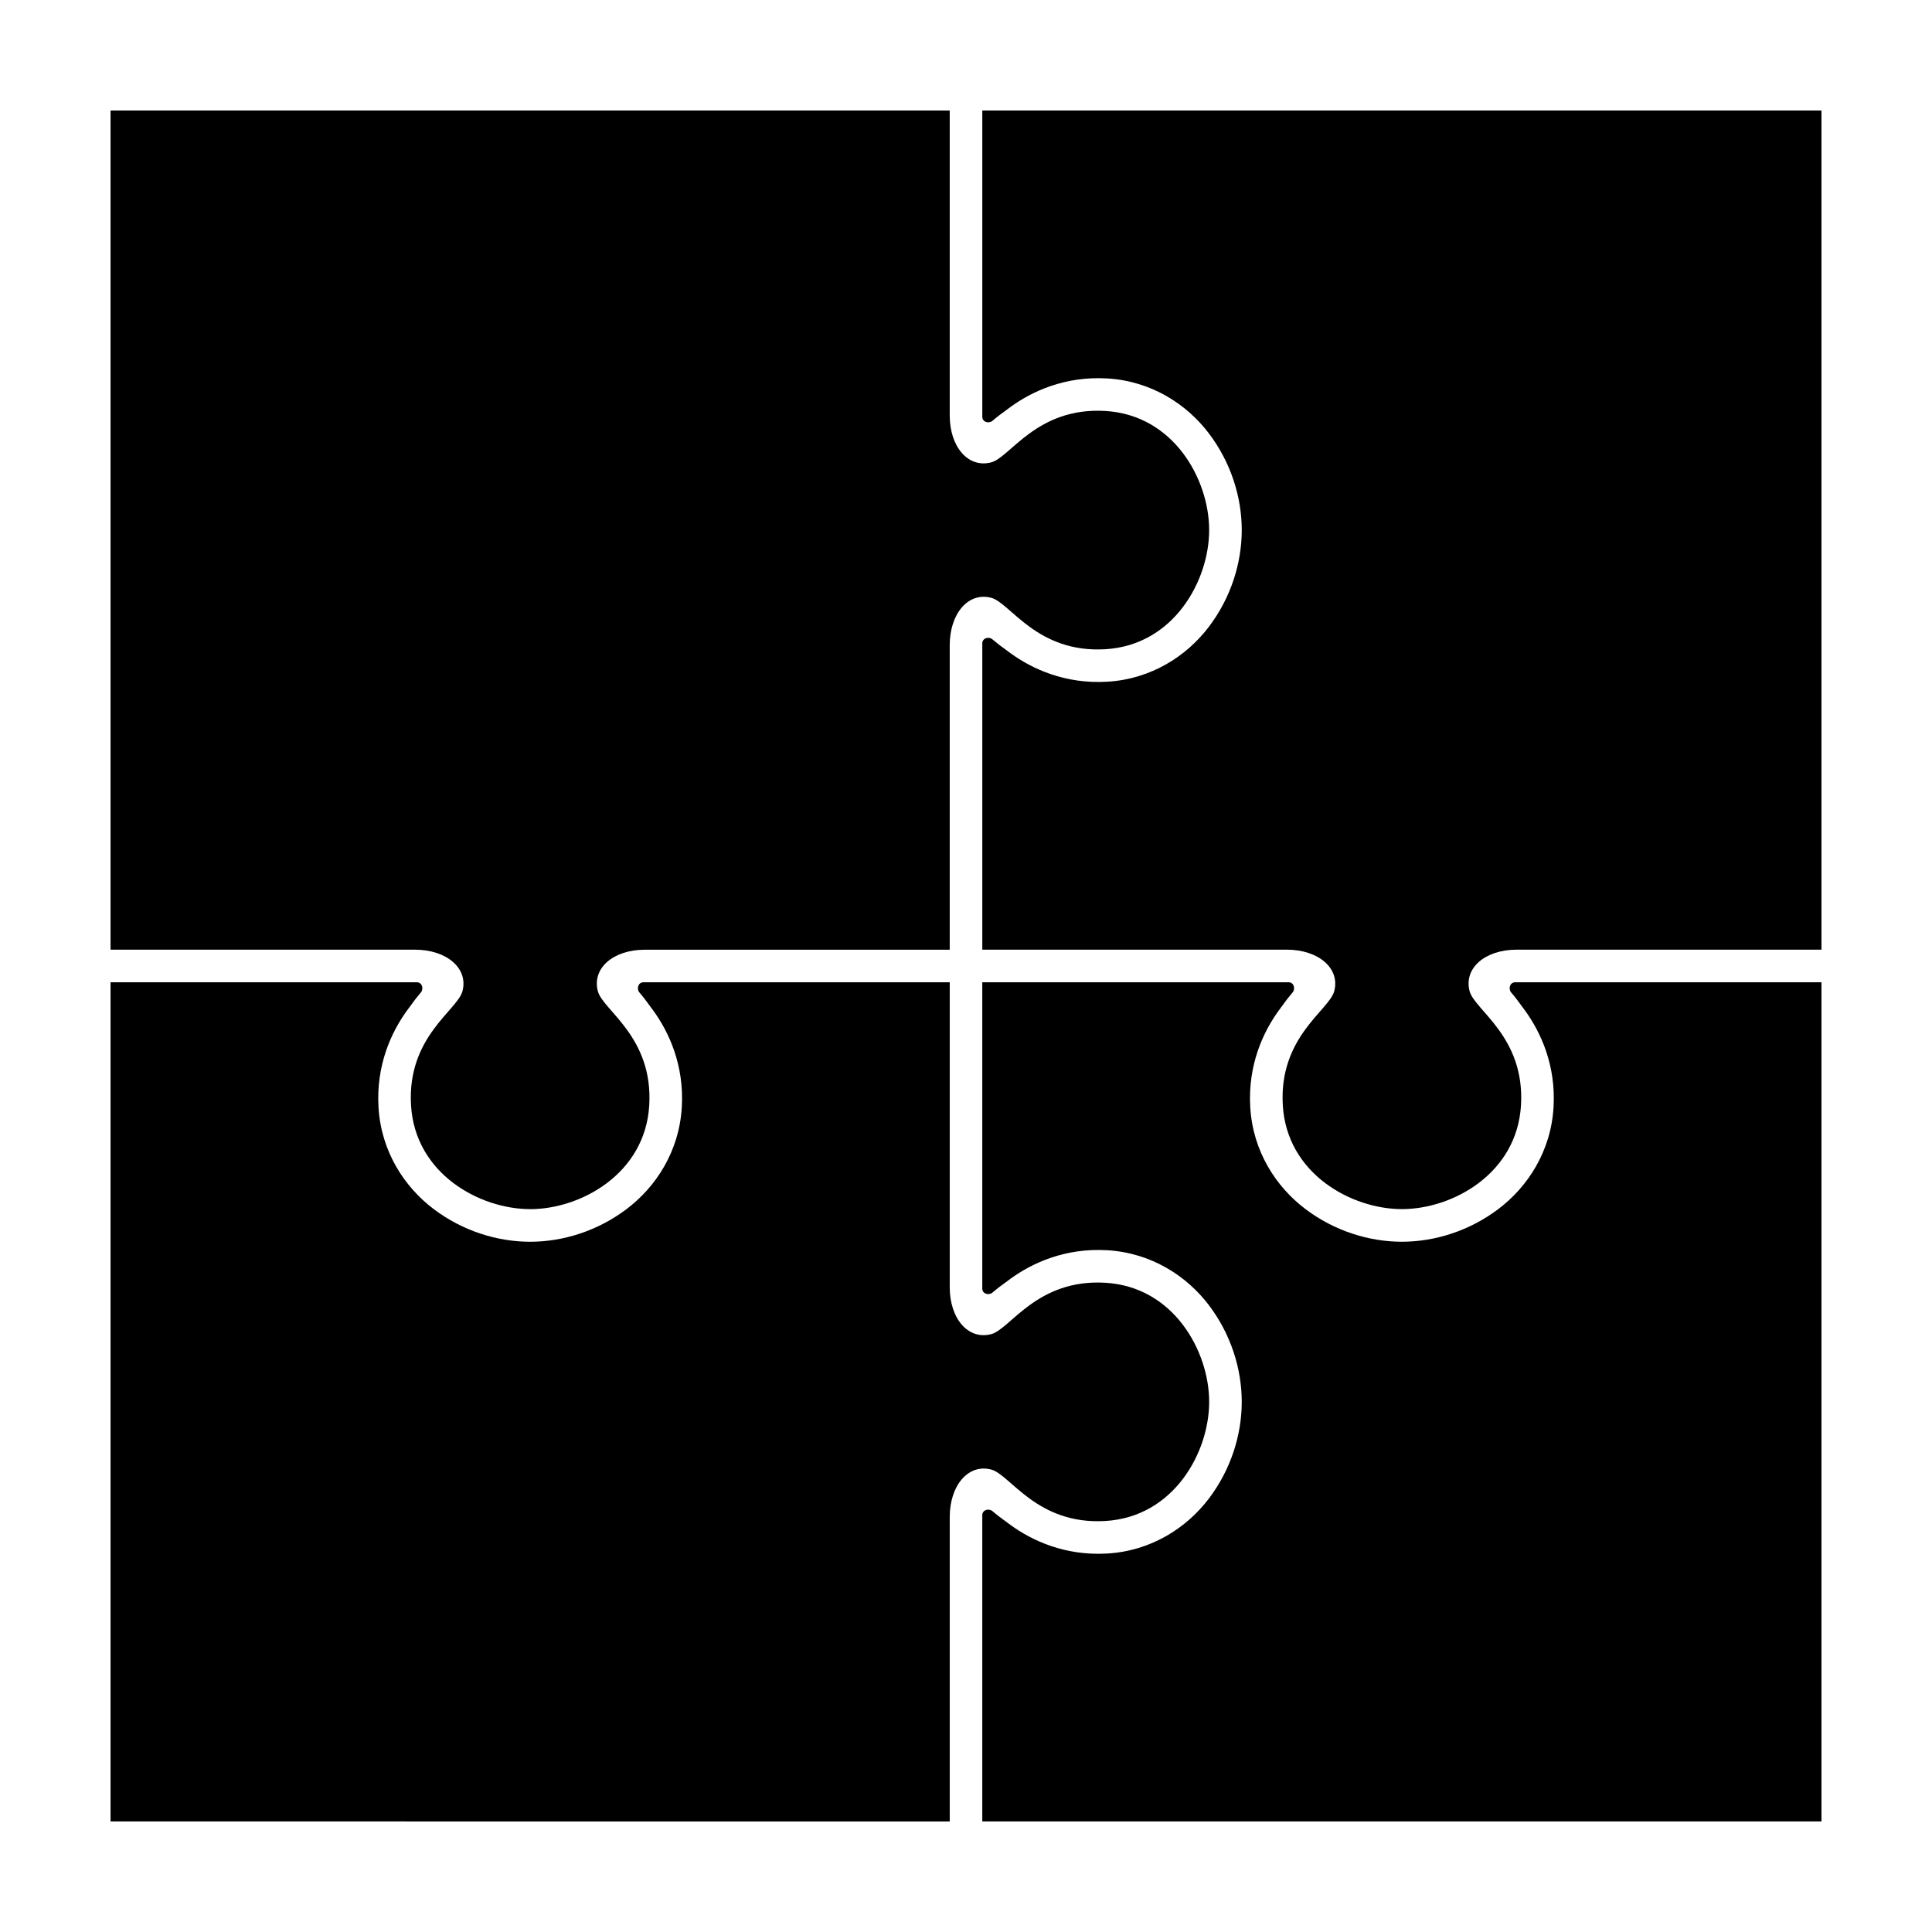 <?xml version="1.0" encoding="UTF-8"?>
<!-- Uploaded to: ICON Repo, www.iconrepo.com, Generator: ICON Repo Mixer Tools -->
<svg fill="#000000" width="800px" height="800px" version="1.1" viewBox="144 144 512 512" xmlns="http://www.w3.org/2000/svg">
 <g>
  <path d="m626.71 626.7v-222.39h-81.152c-1.469 0-1.867 1.762-1.113 2.668 1.176 1.406 1.68 2.031 3.719 4.852 4.082 5.637 8.207 14.359 7.539 25.613-0.695 11.695-6.859 21.09-14.594 26.941-7.734 5.852-16.902 8.688-25.594 8.688s-17.871-2.836-25.605-8.688c-7.734-5.852-13.887-15.246-14.582-26.941-0.668-11.254 3.449-19.977 7.527-25.613 2.039-2.82 2.543-3.445 3.719-4.852 0.758-0.906 0.367-2.668-1.102-2.668h-81.16v81.16c0 1.469 1.762 1.859 2.668 1.102 1.406-1.176 2.031-1.68 4.852-3.719 5.637-4.082 14.359-8.195 25.613-7.527 11.695 0.695 21.09 6.852 26.941 14.582 5.852 7.734 8.688 16.91 8.688 25.605 0 8.691-2.836 17.859-8.688 25.594-5.852 7.734-15.246 13.898-26.941 14.594-11.254 0.668-19.977-3.457-25.613-7.539-2.82-2.039-3.445-2.543-4.852-3.719-0.906-0.758-2.668-0.355-2.668 1.113v81.152z"/>
  <path d="m515.52 464.43c13.355 0 30.48-9.348 31.559-27.508 1.078-18.16-12.277-25.184-13.617-30.25-1.609-6.09 4.09-11 12.438-11h80.809v-222.39h-222.39v81.156c0 1.469 1.754 1.863 2.656 1.109 1.406-1.176 2.035-1.684 4.852-3.723 5.637-4.082 14.367-8.199 25.621-7.531 11.695 0.695 21.086 6.856 26.938 14.586 5.852 7.734 8.691 16.906 8.691 25.598 0 8.691-2.84 17.867-8.691 25.598-5.852 7.734-15.242 13.891-26.938 14.586-11.254 0.668-19.984-3.449-25.621-7.531-2.82-2.039-3.445-2.547-4.852-3.723-0.906-0.758-2.656-0.359-2.656 1.109v81.156h80.691c8.348 0 14.184 4.91 12.574 11-1.34 5.066-14.707 12.09-13.629 30.25 1.082 18.16 18.211 27.508 31.57 27.508z"/>
  <path d="m395.69 626.71v-80.688c0-8.348 4.91-14.184 11-12.574 5.066 1.34 12.086 14.707 30.25 13.629 18.16-1.082 27.504-18.211 27.504-31.566s-9.34-30.488-27.504-31.566c-18.16-1.078-25.18 12.277-30.25 13.617-6.09 1.609-11-4.082-11-12.43v-80.816h-81.152c-1.469 0-1.867 1.762-1.113 2.668 1.176 1.406 1.68 2.031 3.719 4.852 4.082 5.637 8.207 14.359 7.539 25.613-0.695 11.695-6.859 21.09-14.594 26.941-7.734 5.852-16.902 8.688-25.594 8.688-8.691 0-17.871-2.836-25.605-8.688s-13.887-15.246-14.582-26.941c-0.668-11.254 3.449-19.977 7.527-25.613 2.039-2.82 2.543-3.445 3.719-4.852 0.758-0.906 0.367-2.668-1.102-2.668h-81.16v222.39z"/>
  <path d="m284.49 464.44c13.355 0 30.488-9.34 31.566-27.504 1.078-18.16-12.277-25.18-13.617-30.25-1.609-6.09 4.082-11 12.43-11h80.816v-80.699c0-8.348 4.91-14.176 11-12.566 5.066 1.34 12.086 14.707 30.25 13.629 18.16-1.082 27.504-18.219 27.504-31.578 0-13.355-9.34-30.477-27.504-31.559-18.16-1.078-25.18 12.277-30.25 13.617-6.09 1.609-11-4.09-11-12.438v-80.805h-222.39v222.39h80.688c8.348 0 14.184 4.91 12.574 11-1.34 5.066-14.707 12.086-13.629 30.25 1.078 18.16 18.211 27.504 31.566 27.504z"/>
 </g>
</svg>